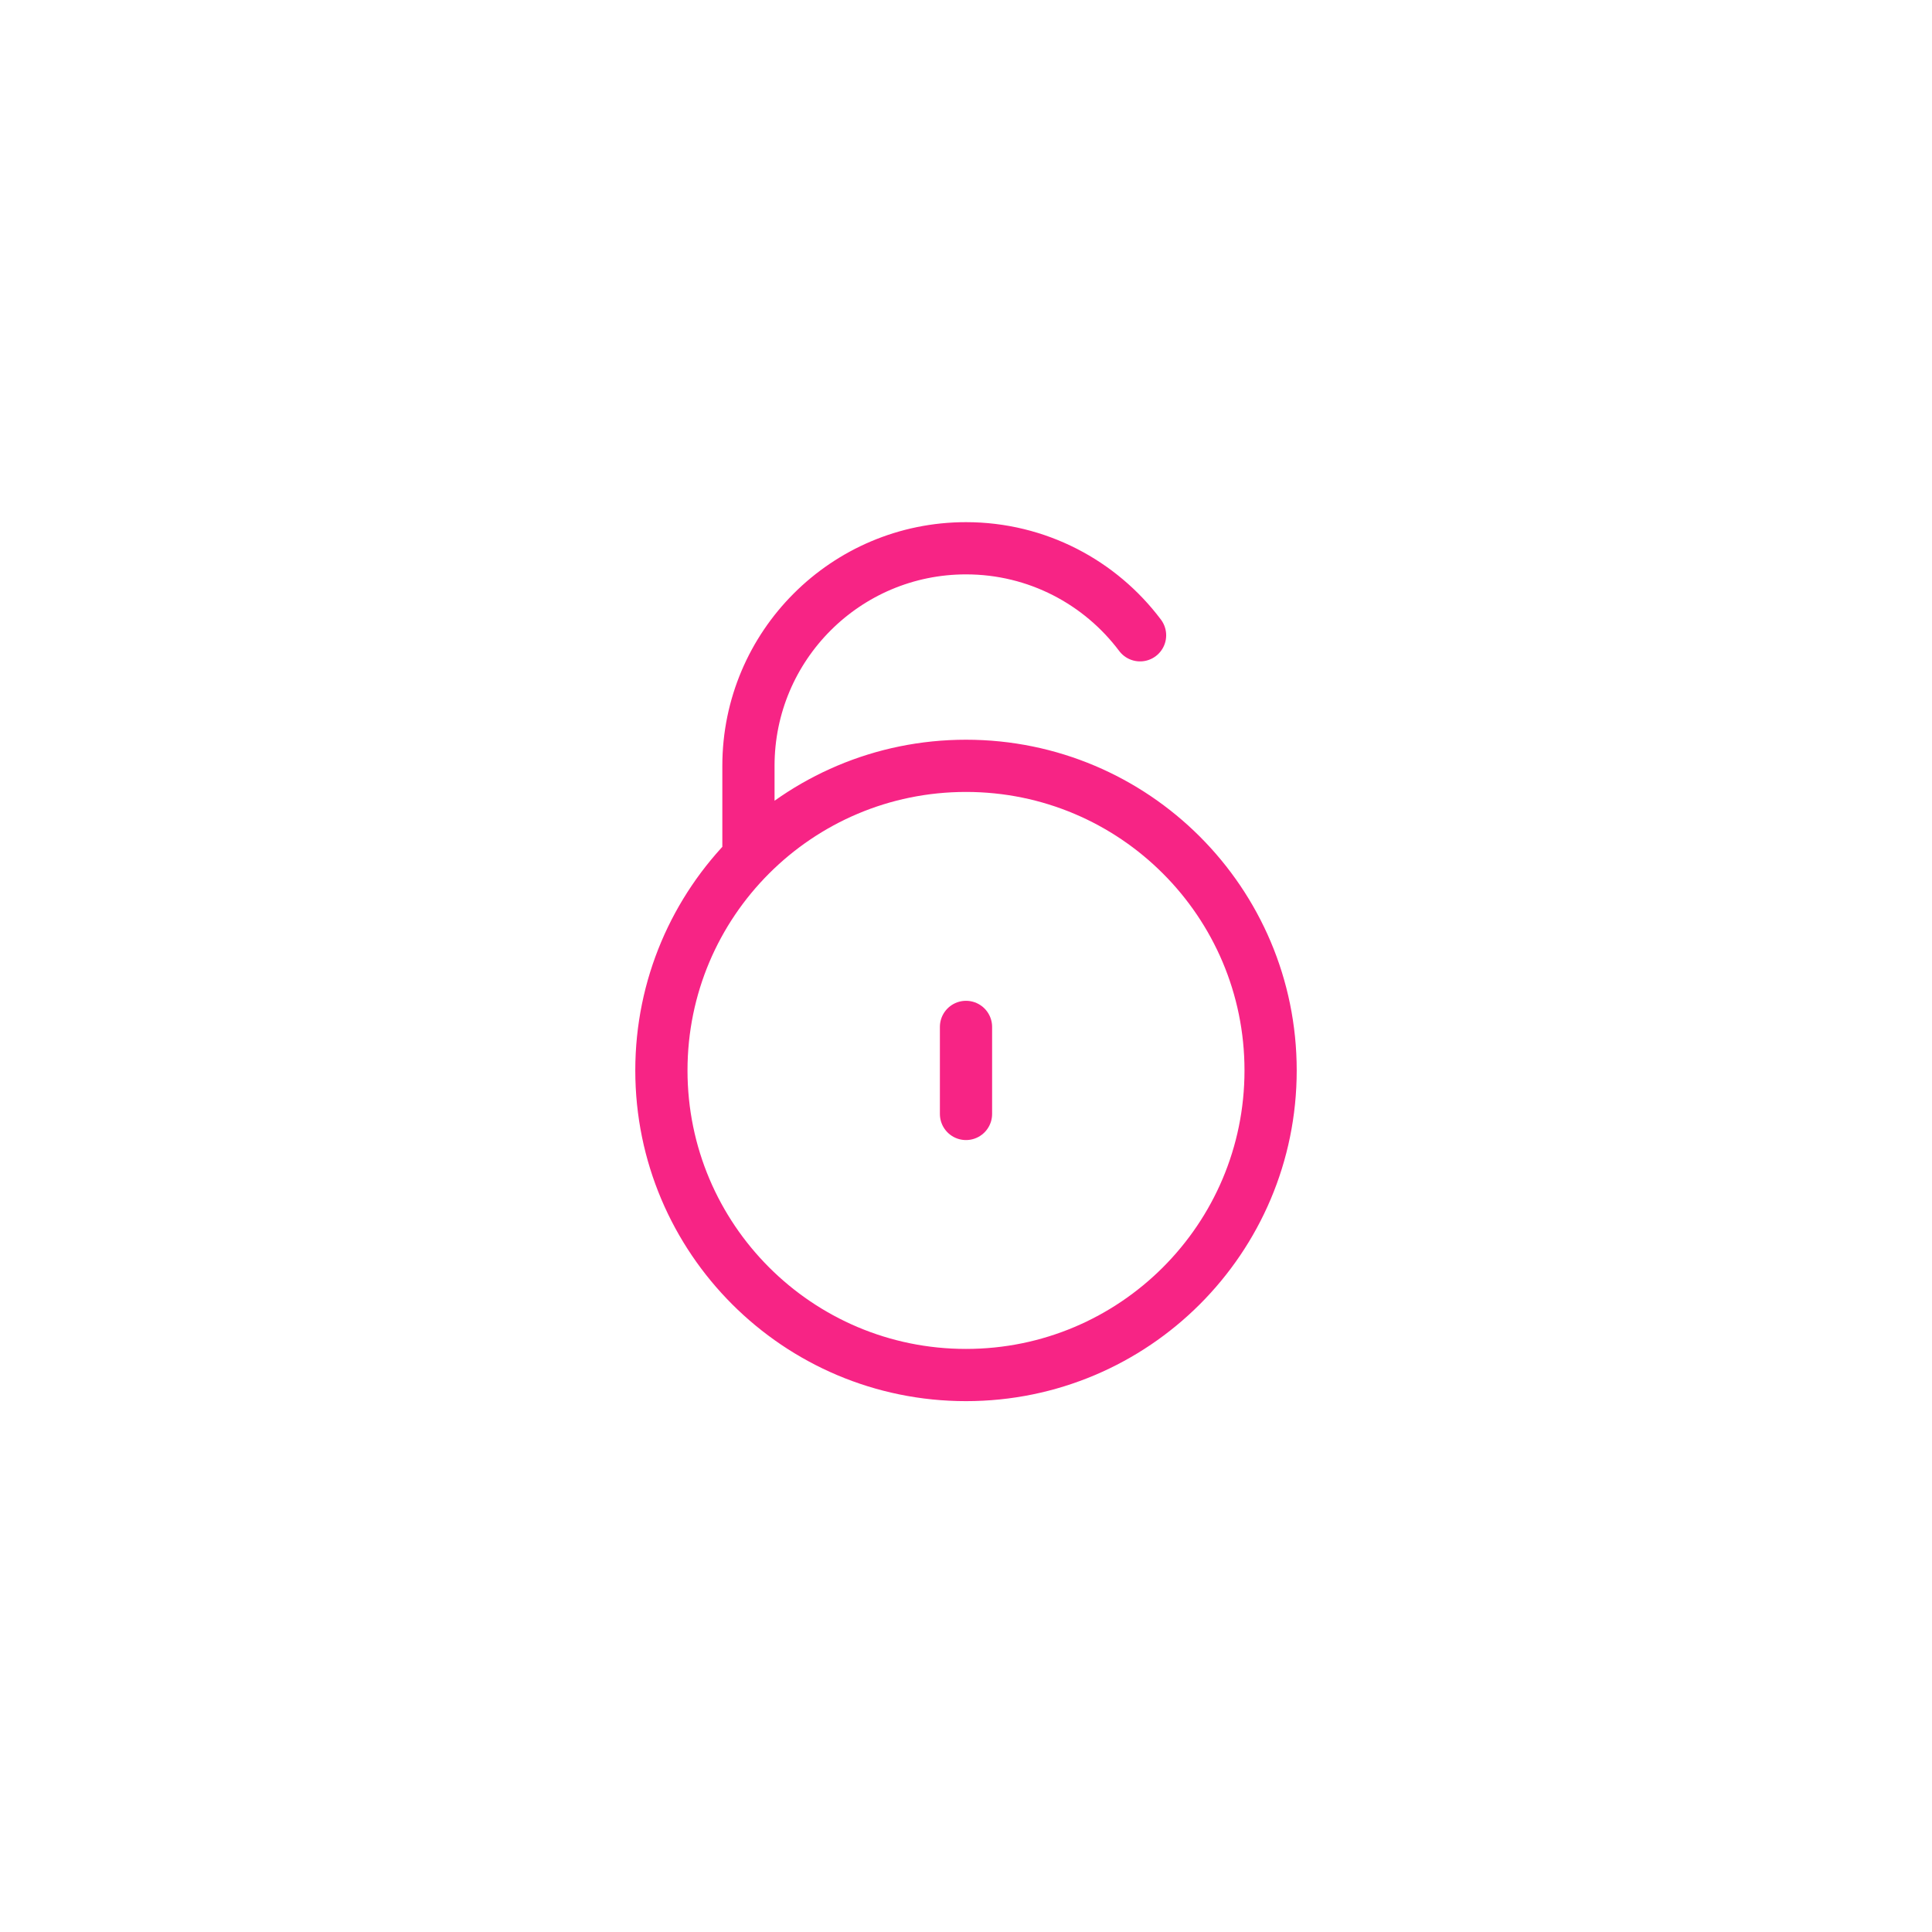 <svg width="72" height="72" viewBox="0 0 66 74" fill="none" xmlns="http://www.w3.org/2000/svg">
    <g filter="url(#filter0_dd_15_322)">
        <path d="M24.667 32.667V29.333C24.667 24.731 28.398 21 33 21C35.726 21 38.147 22.309 39.667 24.333M33 39.333V42.667M44.667 41C44.667 47.443 39.443 52.667 33 52.667C26.557 52.667 21.333 47.443 21.333 41C21.333 34.557 26.557 29.333 33 29.333C39.443 29.333 44.667 34.557 44.667 41Z" stroke="#F72485" stroke-width="2" stroke-linecap="round" stroke-linejoin="round"/>
    </g>
    <defs>
        <filter id="filter0_dd_15_322" x="-7" y="-4" width="80" height="80" filterUnits="userSpaceOnUse" color-interpolation-filters="sRGB">
            <feFlood flood-opacity="0" result="BackgroundImageFix"/>
            <feColorMatrix in="SourceAlpha" type="matrix" values="0 0 0 0 0 0 0 0 0 0 0 0 0 0 0 0 0 0 127 0" result="hardAlpha"/>
            <feOffset/>
            <feGaussianBlur stdDeviation="6.5"/>
            <feColorMatrix type="matrix" values="0 0 0 0 0.969 0 0 0 0 0.141 0 0 0 0 0.522 0 0 0 1 0"/>
            <feBlend mode="normal" in2="BackgroundImageFix" result="effect1_dropShadow_15_322"/>
            <feColorMatrix in="SourceAlpha" type="matrix" values="0 0 0 0 0 0 0 0 0 0 0 0 0 0 0 0 0 0 127 0" result="hardAlpha"/>
            <feOffset/>
            <feGaussianBlur stdDeviation="10"/>
            <feColorMatrix type="matrix" values="0 0 0 0 0.969 0 0 0 0 0.141 0 0 0 0 0.522 0 0 0 1 0"/>
            <feBlend mode="normal" in2="effect1_dropShadow_15_322" result="effect2_dropShadow_15_322"/>
            <feBlend mode="normal" in="SourceGraphic" in2="effect2_dropShadow_15_322" result="shape"/>
        </filter>
    </defs>
</svg>